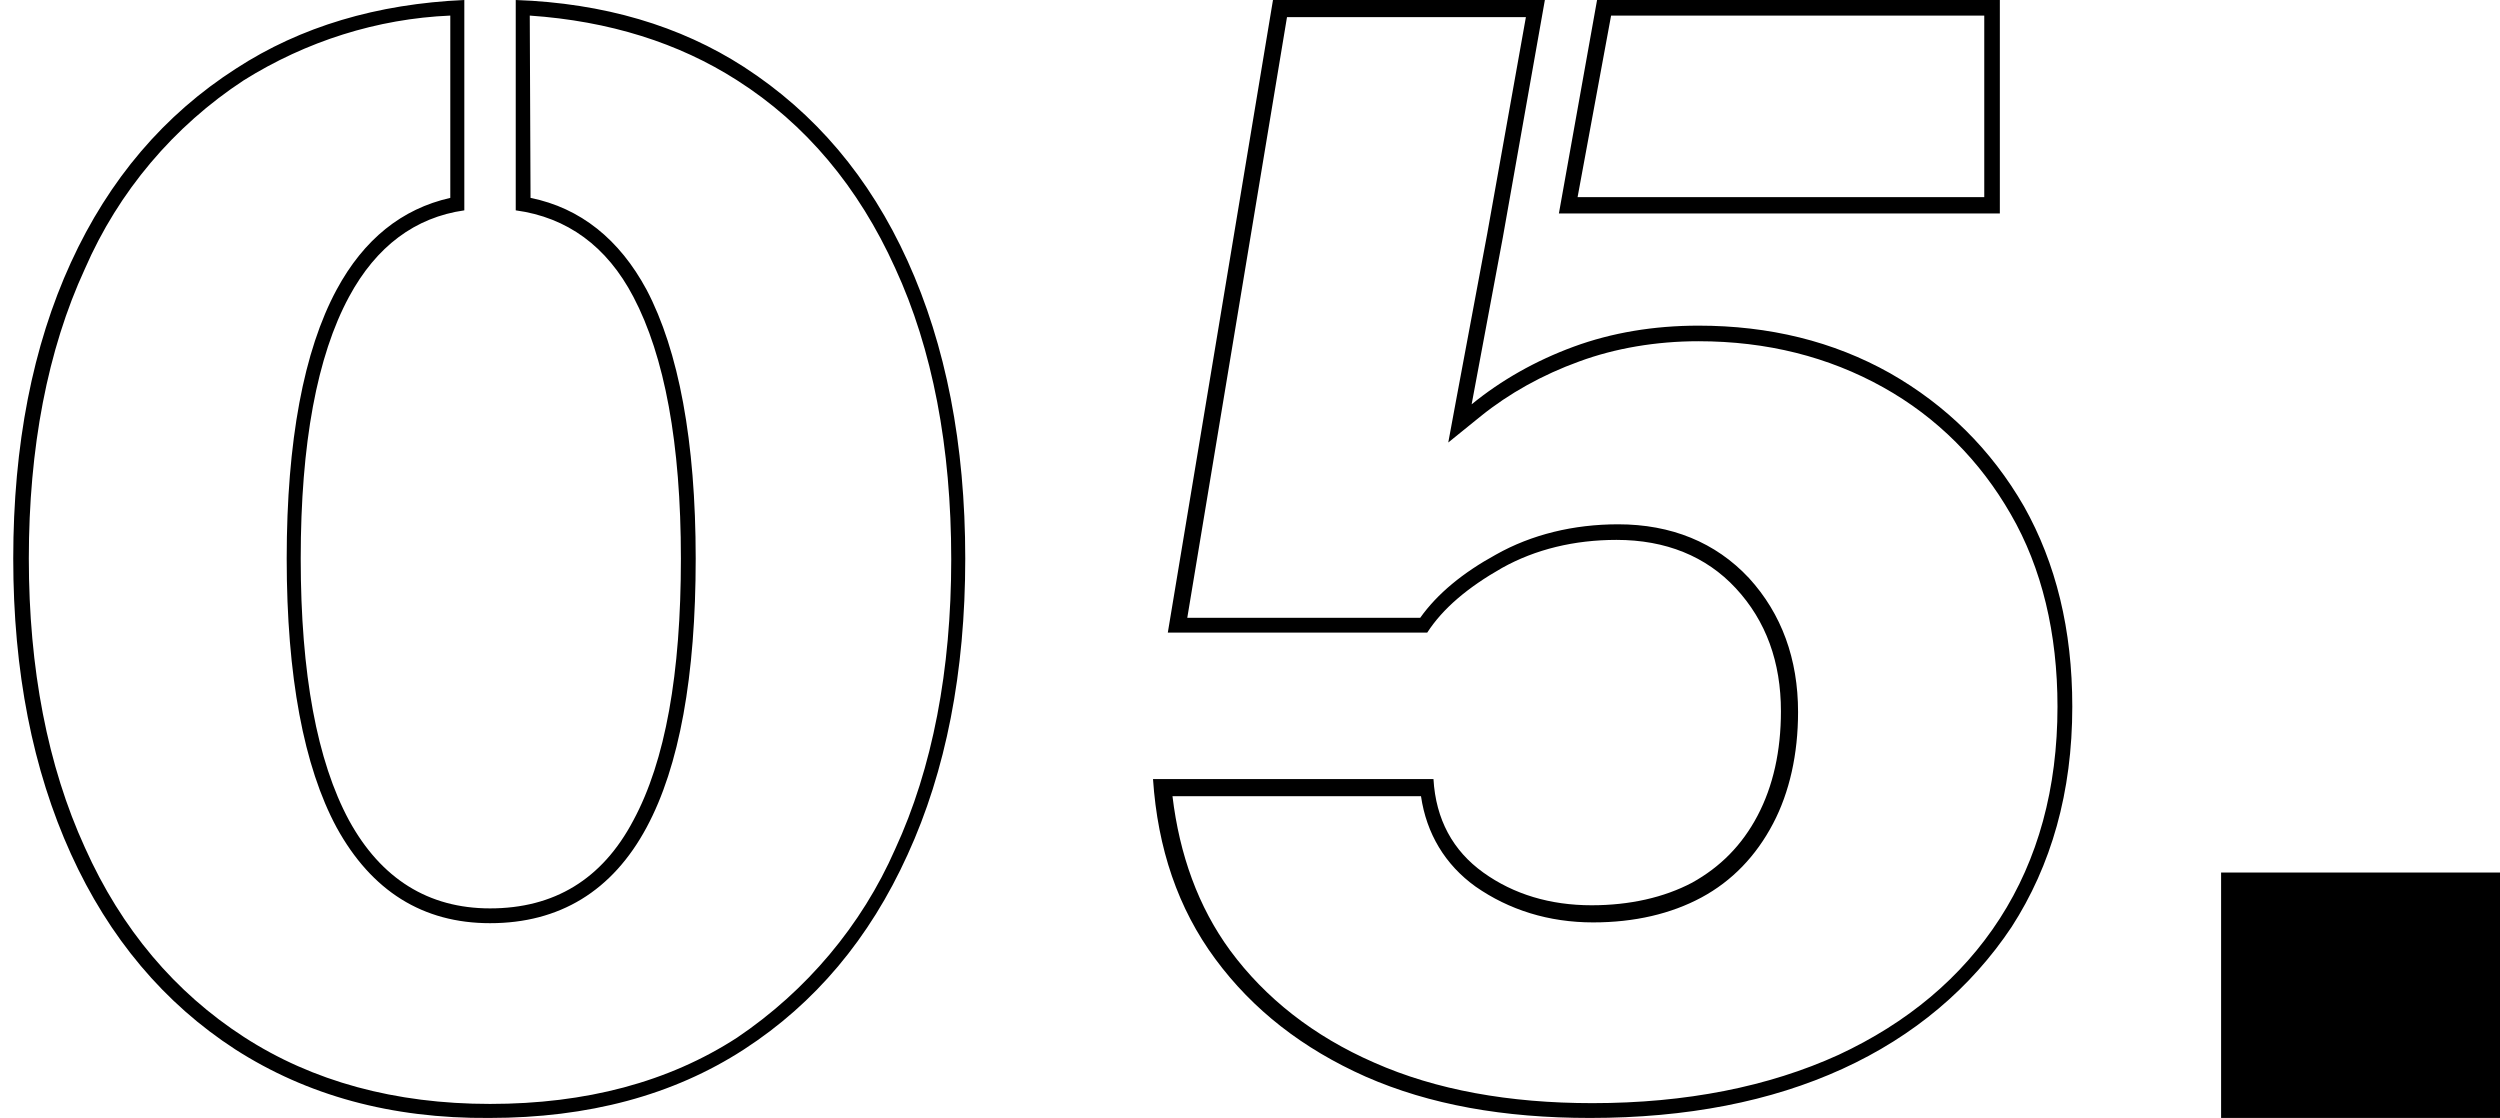 <svg xmlns="http://www.w3.org/2000/svg" xmlns:xlink="http://www.w3.org/1999/xlink" id="Calque_1" x="0px" y="0px" viewBox="0 0 320.9 143.5" style="enable-background:new 0 0 320.9 143.5;" xml:space="preserve"><path d="M285.1,143.5V112h35.8v31.5H285.1z"></path><path id="Trac&#xE9;_109" d="M68,2c10.2,0.7,19.1,3.5,26.6,8.3c8.8,5.6,15.6,13.7,20.3,24.1c4.8,10.4,7.2,23,7.2,37.4 c0,14.2-2.4,26.8-7.2,37.2c-4.3,9.8-11.4,18.2-20.3,24.2c-8.8,5.7-19.4,8.5-31.7,8.5c-12.2,0-22.8-2.9-31.6-8.6 s-15.7-13.8-20.4-24.3c-4.8-10.5-7.2-23-7.2-37.1c0-14.2,2.4-26.8,7.2-37.2c4.3-9.9,11.4-18.3,20.4-24.2c8-5,17.1-7.9,26.5-8.3v23.4 c-6.2,1.4-11.1,5.3-14.6,11.8C39,45,36.8,56.6,36.8,71.7s2.2,26.7,6.4,34.5c4.5,8.2,11.1,12.3,19.7,12.3c8.9,0,15.7-4.1,20.1-12.3 c4.2-7.8,6.3-19.4,6.3-34.5S87.1,45,83,37.2c-3.5-6.5-8.5-10.5-14.9-11.8L68,2z M66.2,0v27c6.6,0.9,11.7,4.6,15.1,11.1 c4,7.6,6.1,18.8,6.1,33.6s-2,26-6.1,33.6c-4,7.6-10.2,11.3-18.4,11.3c-7.9,0-14-3.8-18.1-11.3c-4.1-7.6-6.2-18.8-6.2-33.6 s2.1-26,6.2-33.6c3.5-6.5,8.5-10.2,14.8-11.1V0c-11.2,0.5-21,3.4-29.3,8.8C21.1,14.7,14,23,9.1,33.7s-7.4,23.4-7.4,38 c0,14.5,2.5,27.1,7.4,37.9s12,19.2,21.1,25.1c9.2,5.9,20,8.9,32.6,8.8c12.7,0,23.6-2.9,32.7-8.8s16.1-14.2,21-25 c4.9-10.7,7.4-23.4,7.4-38c0-14.7-2.5-27.4-7.4-38.2s-11.9-19-21-24.9C87.3,3.3,77.5,0.4,66.2,0"></path><g>	<g>		<path d="M254.7,2v23.3h-52.2L206.8,2L254.7,2 M256.7,0h-51.7l-4.9,27.4h56.6V0L256.7,0z"></path>	</g>	<g>		<path d="M195.9,2l-5,28l-4,21.4l-1,5.4l4.2-3.4c3.6-2.9,7.9-5.3,12.6-7c4.6-1.7,9.9-2.6,15.3-2.6c8.8,0,16.7,2,23.7,5.9   s12.5,9.5,16.4,16.3c4,6.9,6,15.3,6,24.7c0,10.5-2.5,19.6-7.4,27.2c-4.9,7.6-11.9,13.4-20.7,17.5c-9,4.1-19.6,6.2-31.6,6.2   c-10.7,0-20.1-1.7-28-5.2c-7.8-3.4-14-8.3-18.5-14.4c-4.1-5.6-6.5-12.3-7.4-19.8h31.9c0.7,4.8,3.1,8.8,7,11.6   c4.3,3,9.4,4.6,15.1,4.6c5.3,0,10-1.1,13.9-3.2c3.9-2.1,7-5.3,9.2-9.5c2.1-4,3.2-8.9,3.2-14.3c0-6.8-2.1-12.6-6.3-17.2   c-4.3-4.6-10-6.9-16.8-6.9c-5.7,0-11.1,1.3-15.7,3.9c-4.2,2.3-7.5,5-9.7,8.1h-29.9l12.8-77.1h30.7 M198.3,0h-34.9l-13.5,81.2h33.3   c2-3.1,5.2-5.8,9.6-8.3c4.3-2.4,9.3-3.6,14.7-3.6c6.3,0,11.5,2.1,15.3,6.2c3.9,4.2,5.8,9.5,5.8,15.8c0,5.1-1,9.6-3,13.4   c-2,3.8-4.8,6.6-8.4,8.6c-3.6,1.9-8,2.9-12.9,2.9c-5.3,0-10-1.4-13.9-4.2c-3.9-2.8-6.1-6.8-6.4-12h-36c0.6,8.9,3.2,16.6,8,23.1   s11.2,11.5,19.3,15.1c8.2,3.6,17.7,5.3,28.8,5.3c12.4,0,23.2-2.1,32.4-6.3s16.5-10.4,21.7-18.2c5.1-7.9,7.8-17.3,7.8-28.3   c0-9.9-2.1-18.4-6.2-25.7c-4.2-7.3-10-13-17.2-17.1c-7.3-4.1-15.5-6.1-24.6-6.1c-5.7,0-11.1,0.9-16,2.7s-9.3,4.3-13.1,7.4l4-21.4   L198.3,0L198.3,0z"></path>	</g></g></svg>